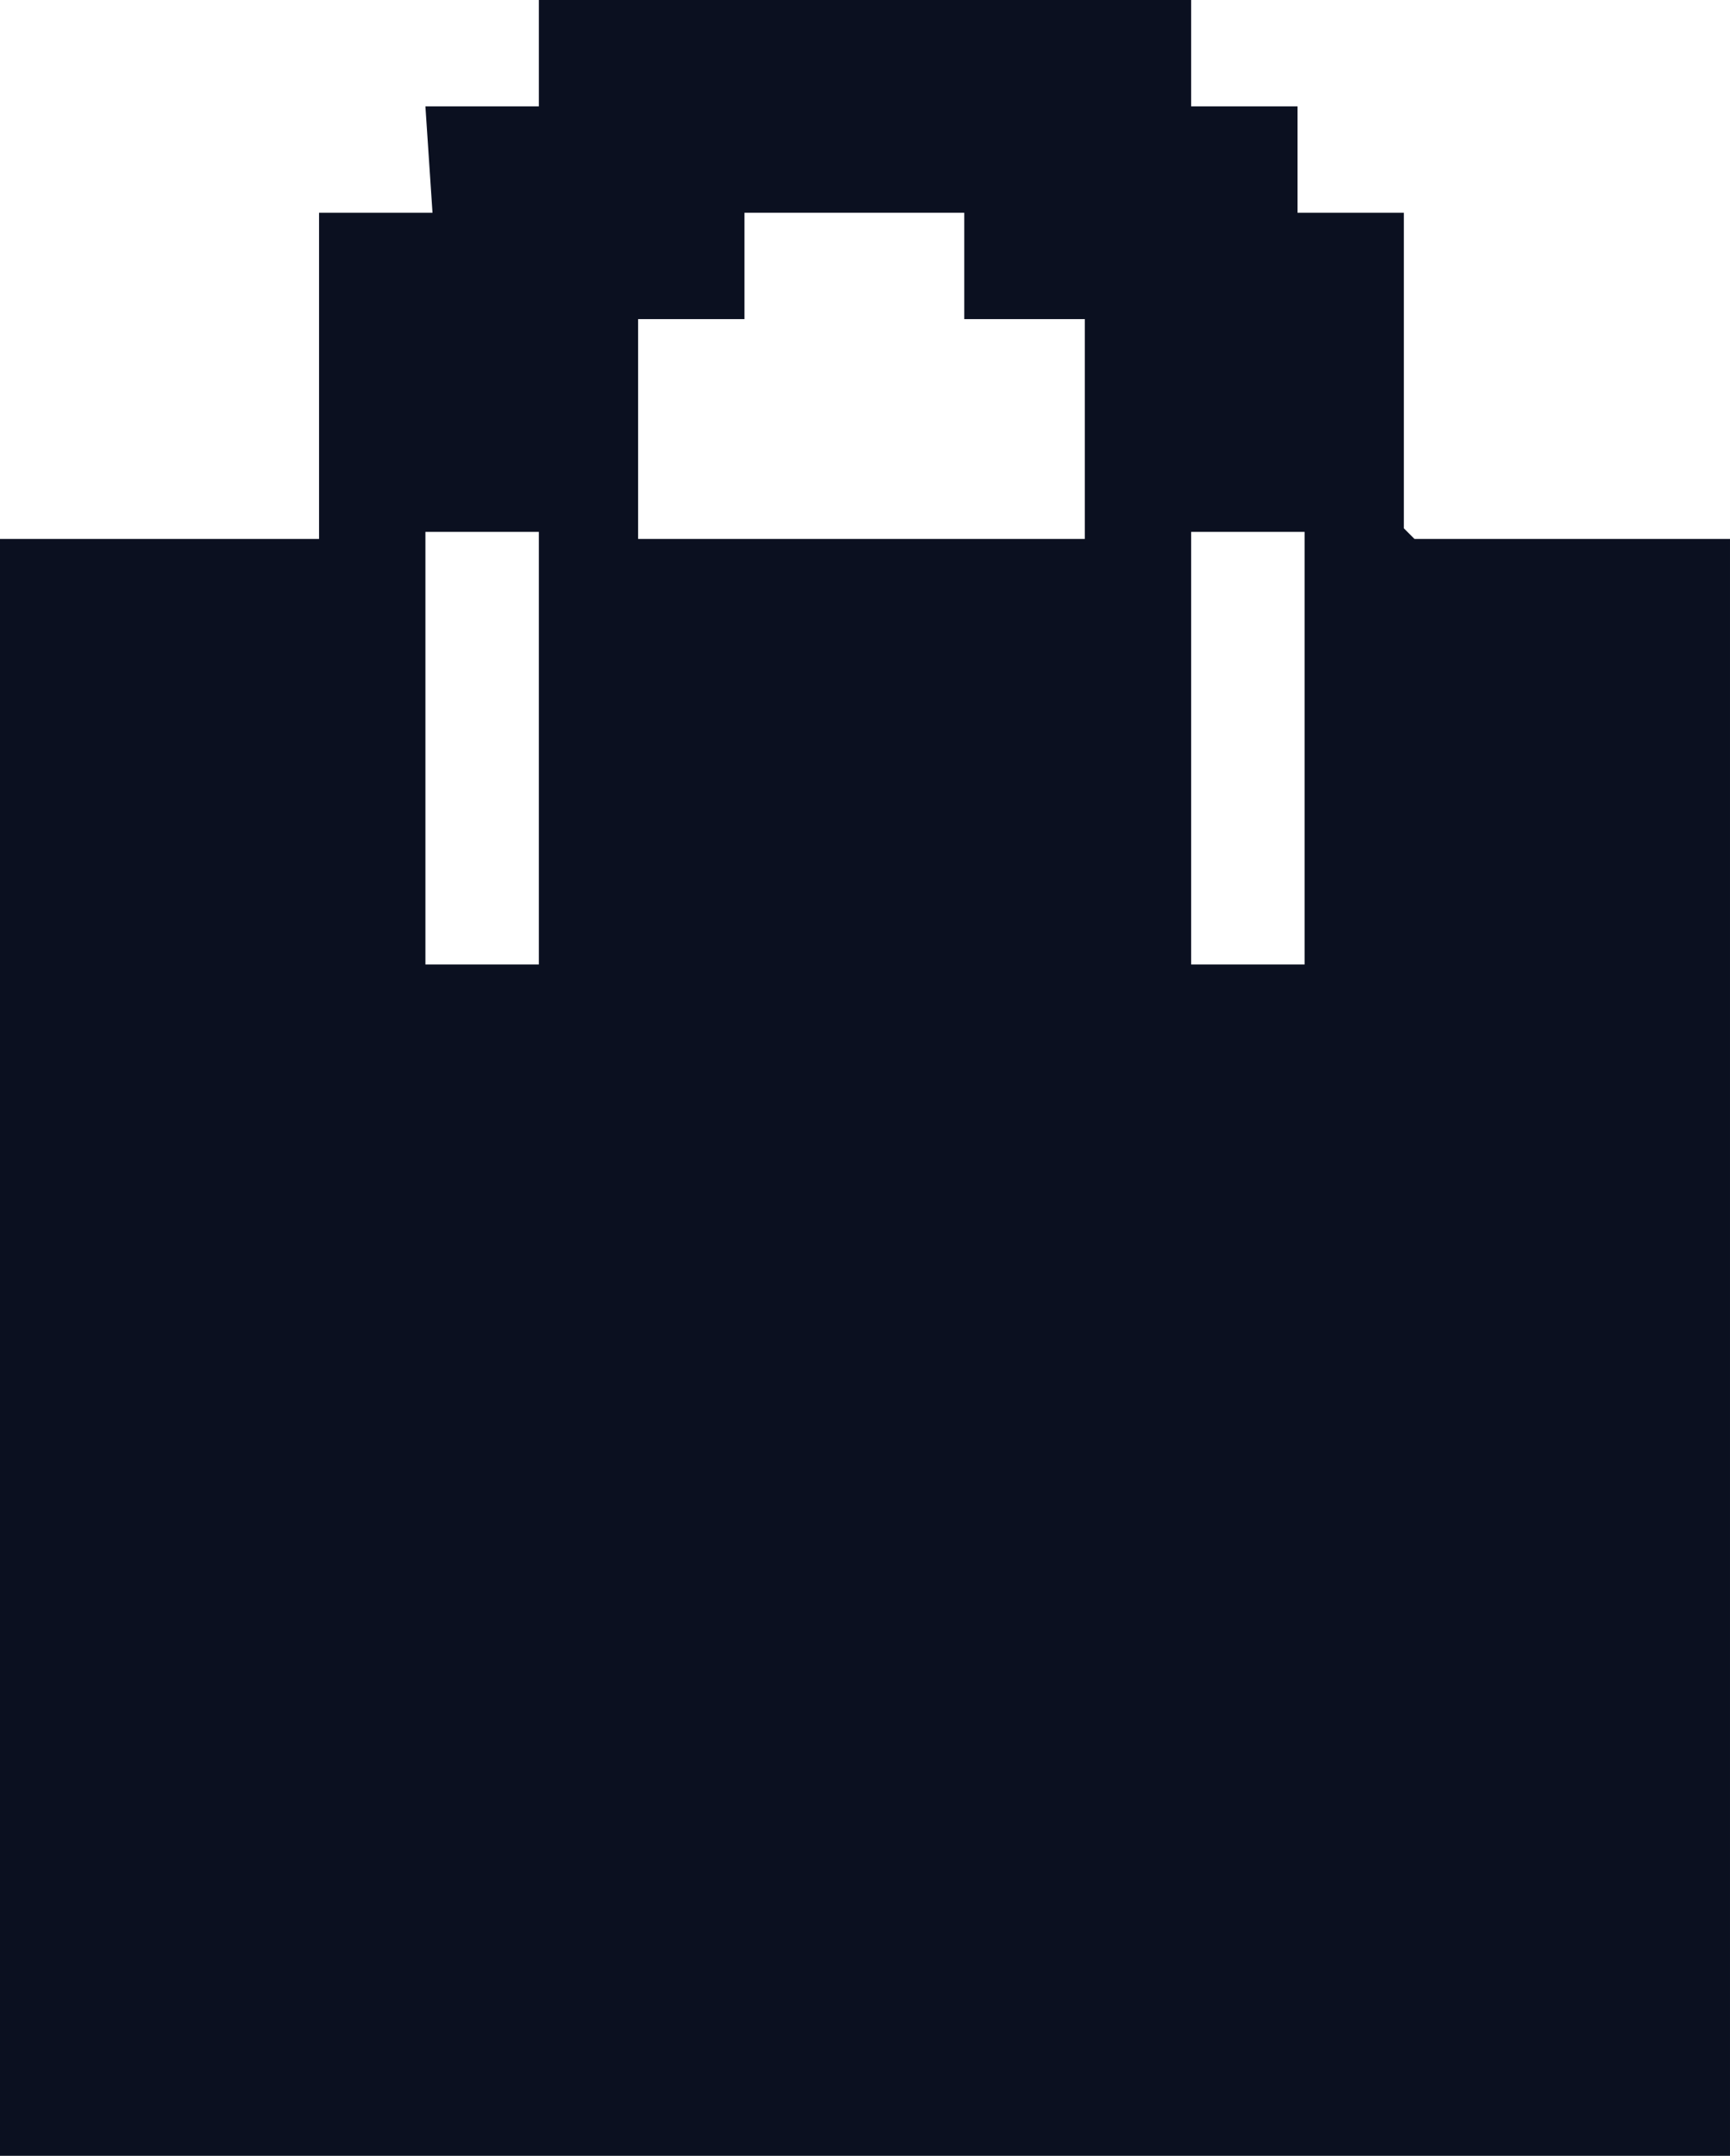 <?xml version="1.0" encoding="UTF-8"?>
<svg id="Camada_2" data-name="Camada 2" xmlns="http://www.w3.org/2000/svg" viewBox="0 0 244 304">
  <defs>
    <style>
      .cls-1 {
        fill: #0b1020;
      }
    </style>
  </defs>
  <g id="Camada_1-2" data-name="Camada 1">
    <path class="cls-1" d="M168,0v15h15v15h15v44.5l1.5,1.5h44.5v228H0V76h45V30h16l-1-15h16V0h92ZM136,30h-31v15h-15v31h63v-31h-17v-15ZM60,75v61h16v-61h-16ZM168,75v61h16v-61h-16Z"/>
  </g>
</svg>